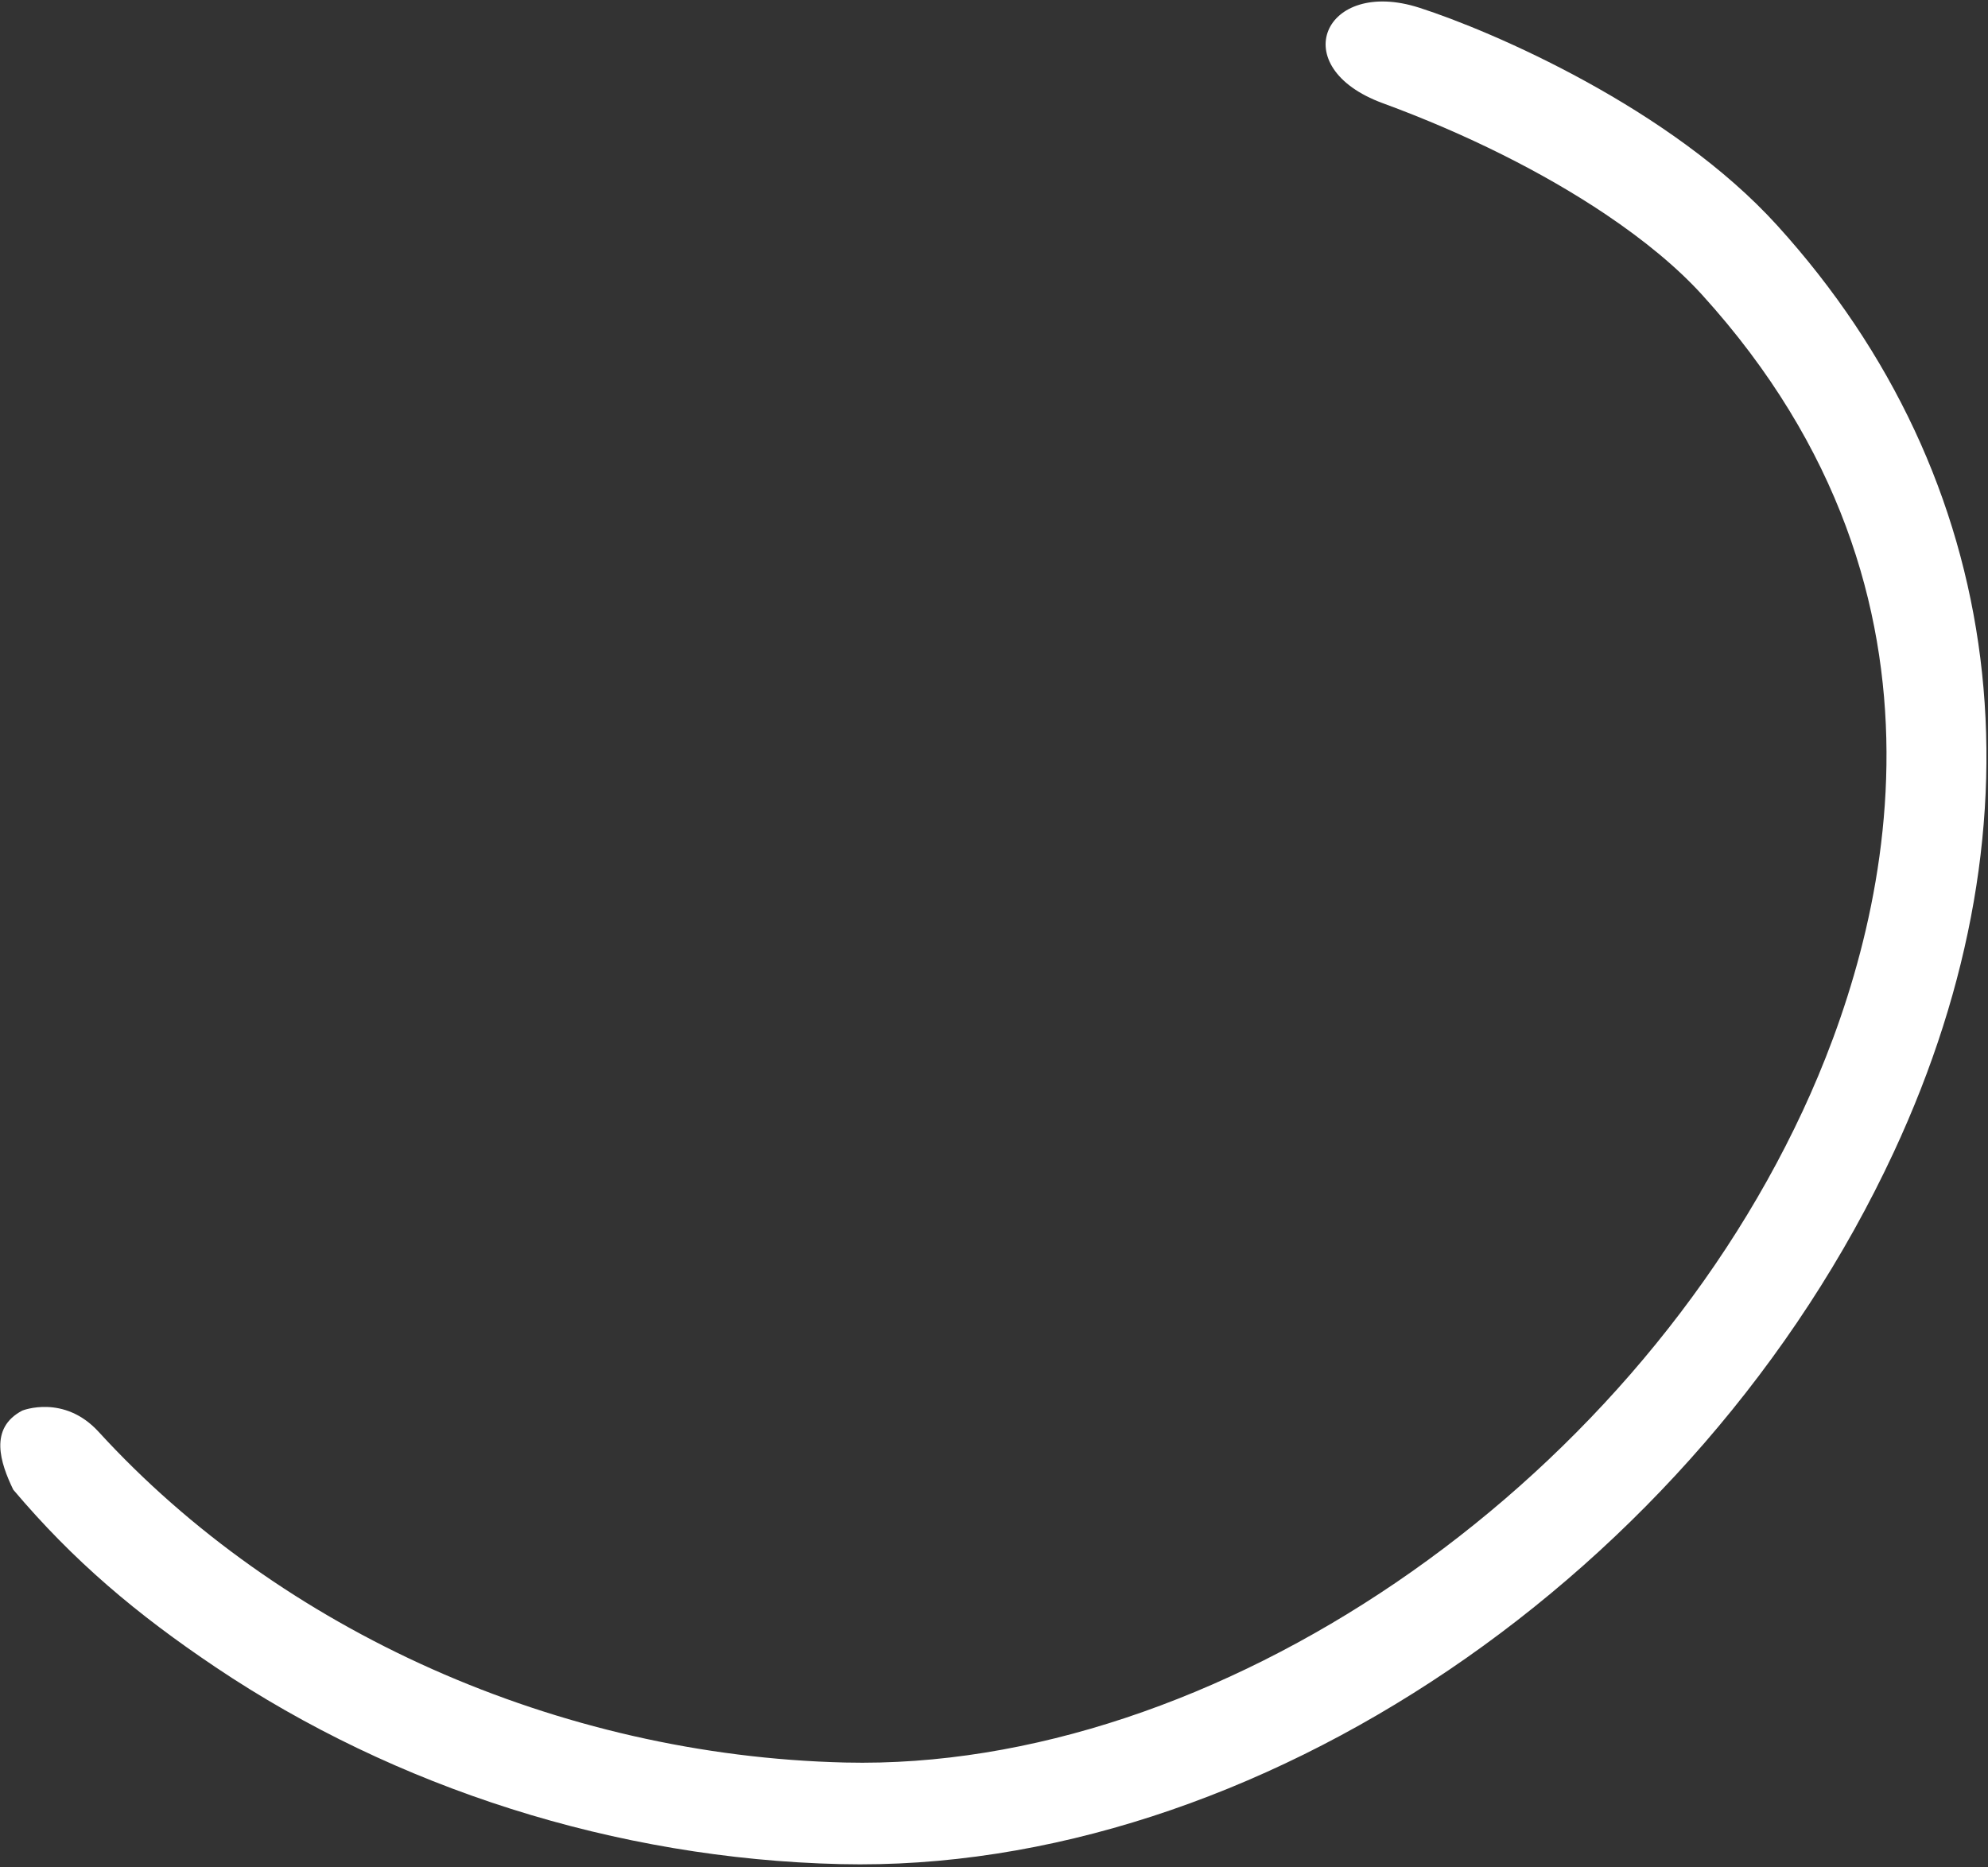 <svg width="726" height="682" viewBox="0 0 726 682" fill="none" xmlns="http://www.w3.org/2000/svg">
<rect x="0" y="0" width="726" height="682" fill="#333333" stroke="none"/>
<g clip-path="url(#clip0_128_61)">
<path d="M518.26 2.8C545.05 11.413 610.243 39.546 649.056 82.37C733.074 174.971 748.573 298.296 691.595 420.775C619.854 574.987 458.09 684.37 306.952 680.809C224.832 678.859 144.357 652.951 78.81 608.937C49.788 589.449 26.844 570.105 4.832 544.045C0.108 534.249 -4.123 521.607 8.145 515.165C8.145 515.165 23.364 509.071 36.051 522.96C102.336 595.442 203.606 641.199 308.652 643.707C443.447 646.879 593.791 544.53 658.387 405.638C687.973 342.08 722.484 218.88 621.706 107.798C612.711 97.864 600.63 87.849 586.299 78.227C563.713 63.061 535.523 48.898 505.03 37.709C468.933 24.503 483.585 -8.333 518.276 2.81L518.26 2.8Z" fill="white"/>
</g>
<defs>
<clipPath id="clip0_128_61">
<rect width="726" height="682" fill="white"/>
</clipPath>
</defs>
</svg>
